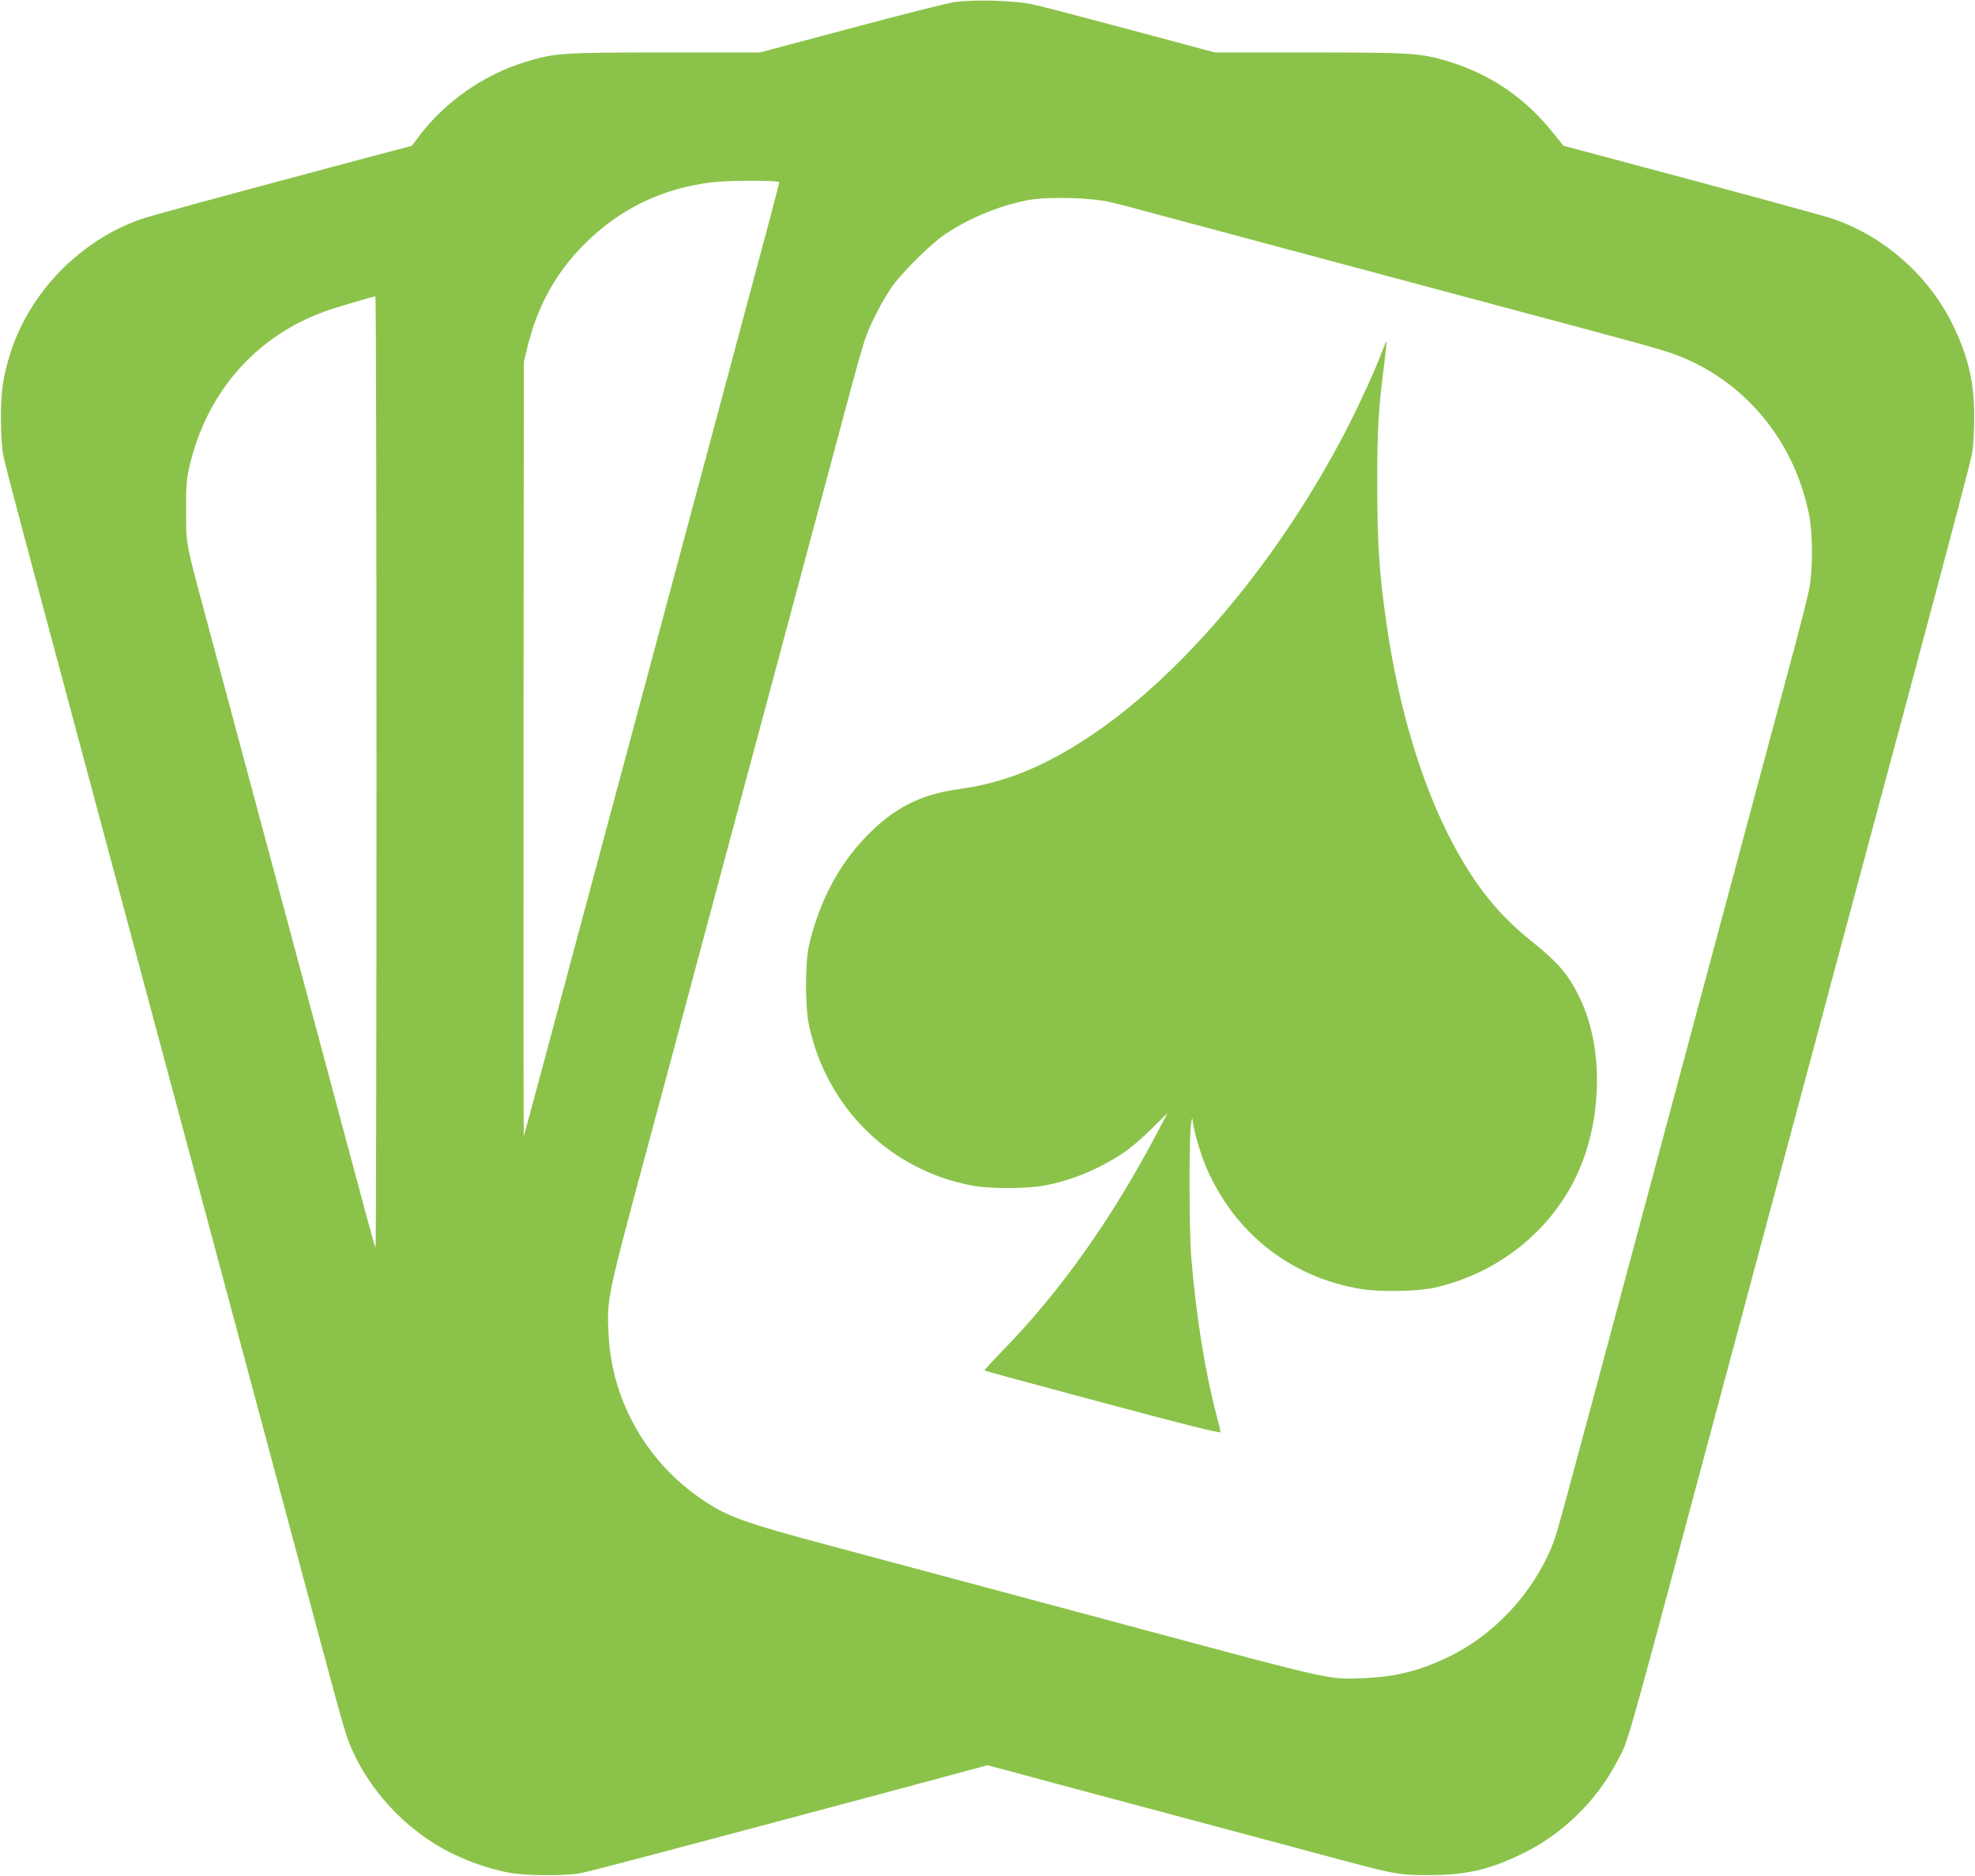 <?xml version="1.0" standalone="no"?>
<!DOCTYPE svg PUBLIC "-//W3C//DTD SVG 20010904//EN"
 "http://www.w3.org/TR/2001/REC-SVG-20010904/DTD/svg10.dtd">
<svg version="1.0" xmlns="http://www.w3.org/2000/svg"
 width="1280pt" height="1216pt" viewBox="0 0 1280 1216"
 preserveAspectRatio="xMidYMid meet">
<g transform="translate(0,1216) scale(0.1,-0.1)"
fill="#8bc34a" stroke="none">
<path d="M6177 12145 c-48 -8 -350 -84 -670 -170 l-582 -155 -610 0 c-679 0
-725 -3 -920 -65 -264 -82 -511 -256 -677 -475 l-49 -65 -287 -76 c-1001 -267
-1397 -375 -1472 -401 -388 -136 -713 -468 -839 -856 -51 -158 -66 -258 -65
-437 1 -112 6 -196 17 -245 8 -41 77 -304 152 -585 267 -998 355 -1327 505
-1885 83 -311 200 -747 260 -970 60 -223 168 -625 240 -895 72 -269 180 -672
240 -895 60 -223 177 -659 260 -970 83 -311 209 -781 280 -1045 71 -264 160
-597 199 -740 38 -143 81 -291 95 -329 119 -316 375 -594 681 -742 124 -59
230 -95 355 -121 107 -22 373 -24 475 -4 65 12 684 176 2078 549 l557 150 143
-38 c78 -22 464 -125 857 -230 393 -105 899 -241 1125 -301 526 -142 533 -143
735 -143 241 0 387 33 605 138 254 122 478 338 608 585 86 163 30 -33 607
2121 60 223 177 659 260 970 83 311 200 747 260 970 318 1187 597 2228 755
2815 303 1132 415 1555 427 1620 7 39 13 142 13 230 0 221 -36 383 -130 581
-152 324 -439 583 -775 702 -72 25 -568 160 -1546 421 l-211 56 -61 76 c-183
231 -403 383 -679 469 -183 56 -237 60 -909 60 l-610 0 -545 146 c-299 80
-584 155 -634 165 -122 27 -396 34 -518 14z m-1127 -1167 c0 -10 -70 -274
-314 -1183 -124 -463 -364 -1358 -517 -1930 -233 -869 -374 -1393 -498 -1857
-71 -266 -173 -645 -226 -843 -53 -198 -98 -364 -100 -370 -2 -5 -3 1122 -2
2505 l2 2515 22 90 c63 265 185 487 368 670 231 232 511 367 835 404 120 13
430 13 430 -1z m2140 -127 c47 -10 202 -51 345 -90 224 -60 1099 -295 2790
-747 475 -128 514 -140 632 -194 398 -185 684 -558 769 -1005 23 -122 23 -350
0 -469 -9 -49 -49 -206 -87 -350 -124 -463 -367 -1368 -499 -1861 -71 -264
-197 -734 -280 -1045 -83 -311 -200 -747 -260 -970 -497 -1855 -508 -1897
-537 -1970 -126 -317 -382 -592 -686 -735 -182 -86 -331 -123 -528 -132 -239
-10 -190 -21 -1424 310 -776 208 -1457 391 -2045 548 -493 132 -625 176 -750
249 -407 238 -665 661 -686 1125 -11 228 -11 229 250 1200 76 281 205 762 287
1070 83 308 200 745 260 970 61 226 168 626 239 890 71 264 197 734 280 1045
83 311 191 714 240 895 48 182 99 359 113 395 35 94 102 223 160 310 63 95
259 290 357 355 159 105 354 185 540 219 119 22 402 15 520 -13z m-4750 -3698
c0 -1697 -3 -3084 -6 -3081 -3 3 -32 106 -65 229 -133 496 -367 1367 -469
1749 -221 825 -375 1398 -507 1890 -200 743 -185 672 -187 900 -1 156 3 212
18 279 112 511 459 894 946 1044 119 37 249 75 263 76 4 1 7 -1388 7 -3086z"/>
<path d="M8960 9889 c-40 -111 -149 -350 -236 -518 -430 -831 -1050 -1573
-1649 -1976 -303 -203 -564 -310 -862 -350 -250 -35 -420 -122 -600 -308 -179
-185 -305 -425 -369 -702 -27 -113 -27 -404 0 -525 117 -536 530 -939 1063
-1036 115 -20 339 -20 458 1 176 31 368 111 522 217 43 29 124 98 179 154
l101 100 -55 -105 c-300 -573 -638 -1052 -1021 -1443 -63 -65 -113 -120 -110
-122 2 -2 347 -96 767 -208 536 -144 762 -200 762 -191 0 7 -11 55 -25 106
-76 289 -135 658 -166 1047 -12 164 -13 753 0 845 5 33 9 47 10 30 2 -56 50
-223 90 -314 182 -424 547 -711 1000 -786 123 -21 364 -16 476 8 461 103 835
434 979 867 115 346 99 745 -42 1025 -72 144 -133 214 -302 351 -216 172 -367
359 -514 636 -201 378 -351 874 -431 1431 -46 319 -59 516 -59 892 -1 355 8
505 45 784 10 80 17 146 15 148 -2 2 -13 -24 -26 -58z"/>
</g>
</svg>
